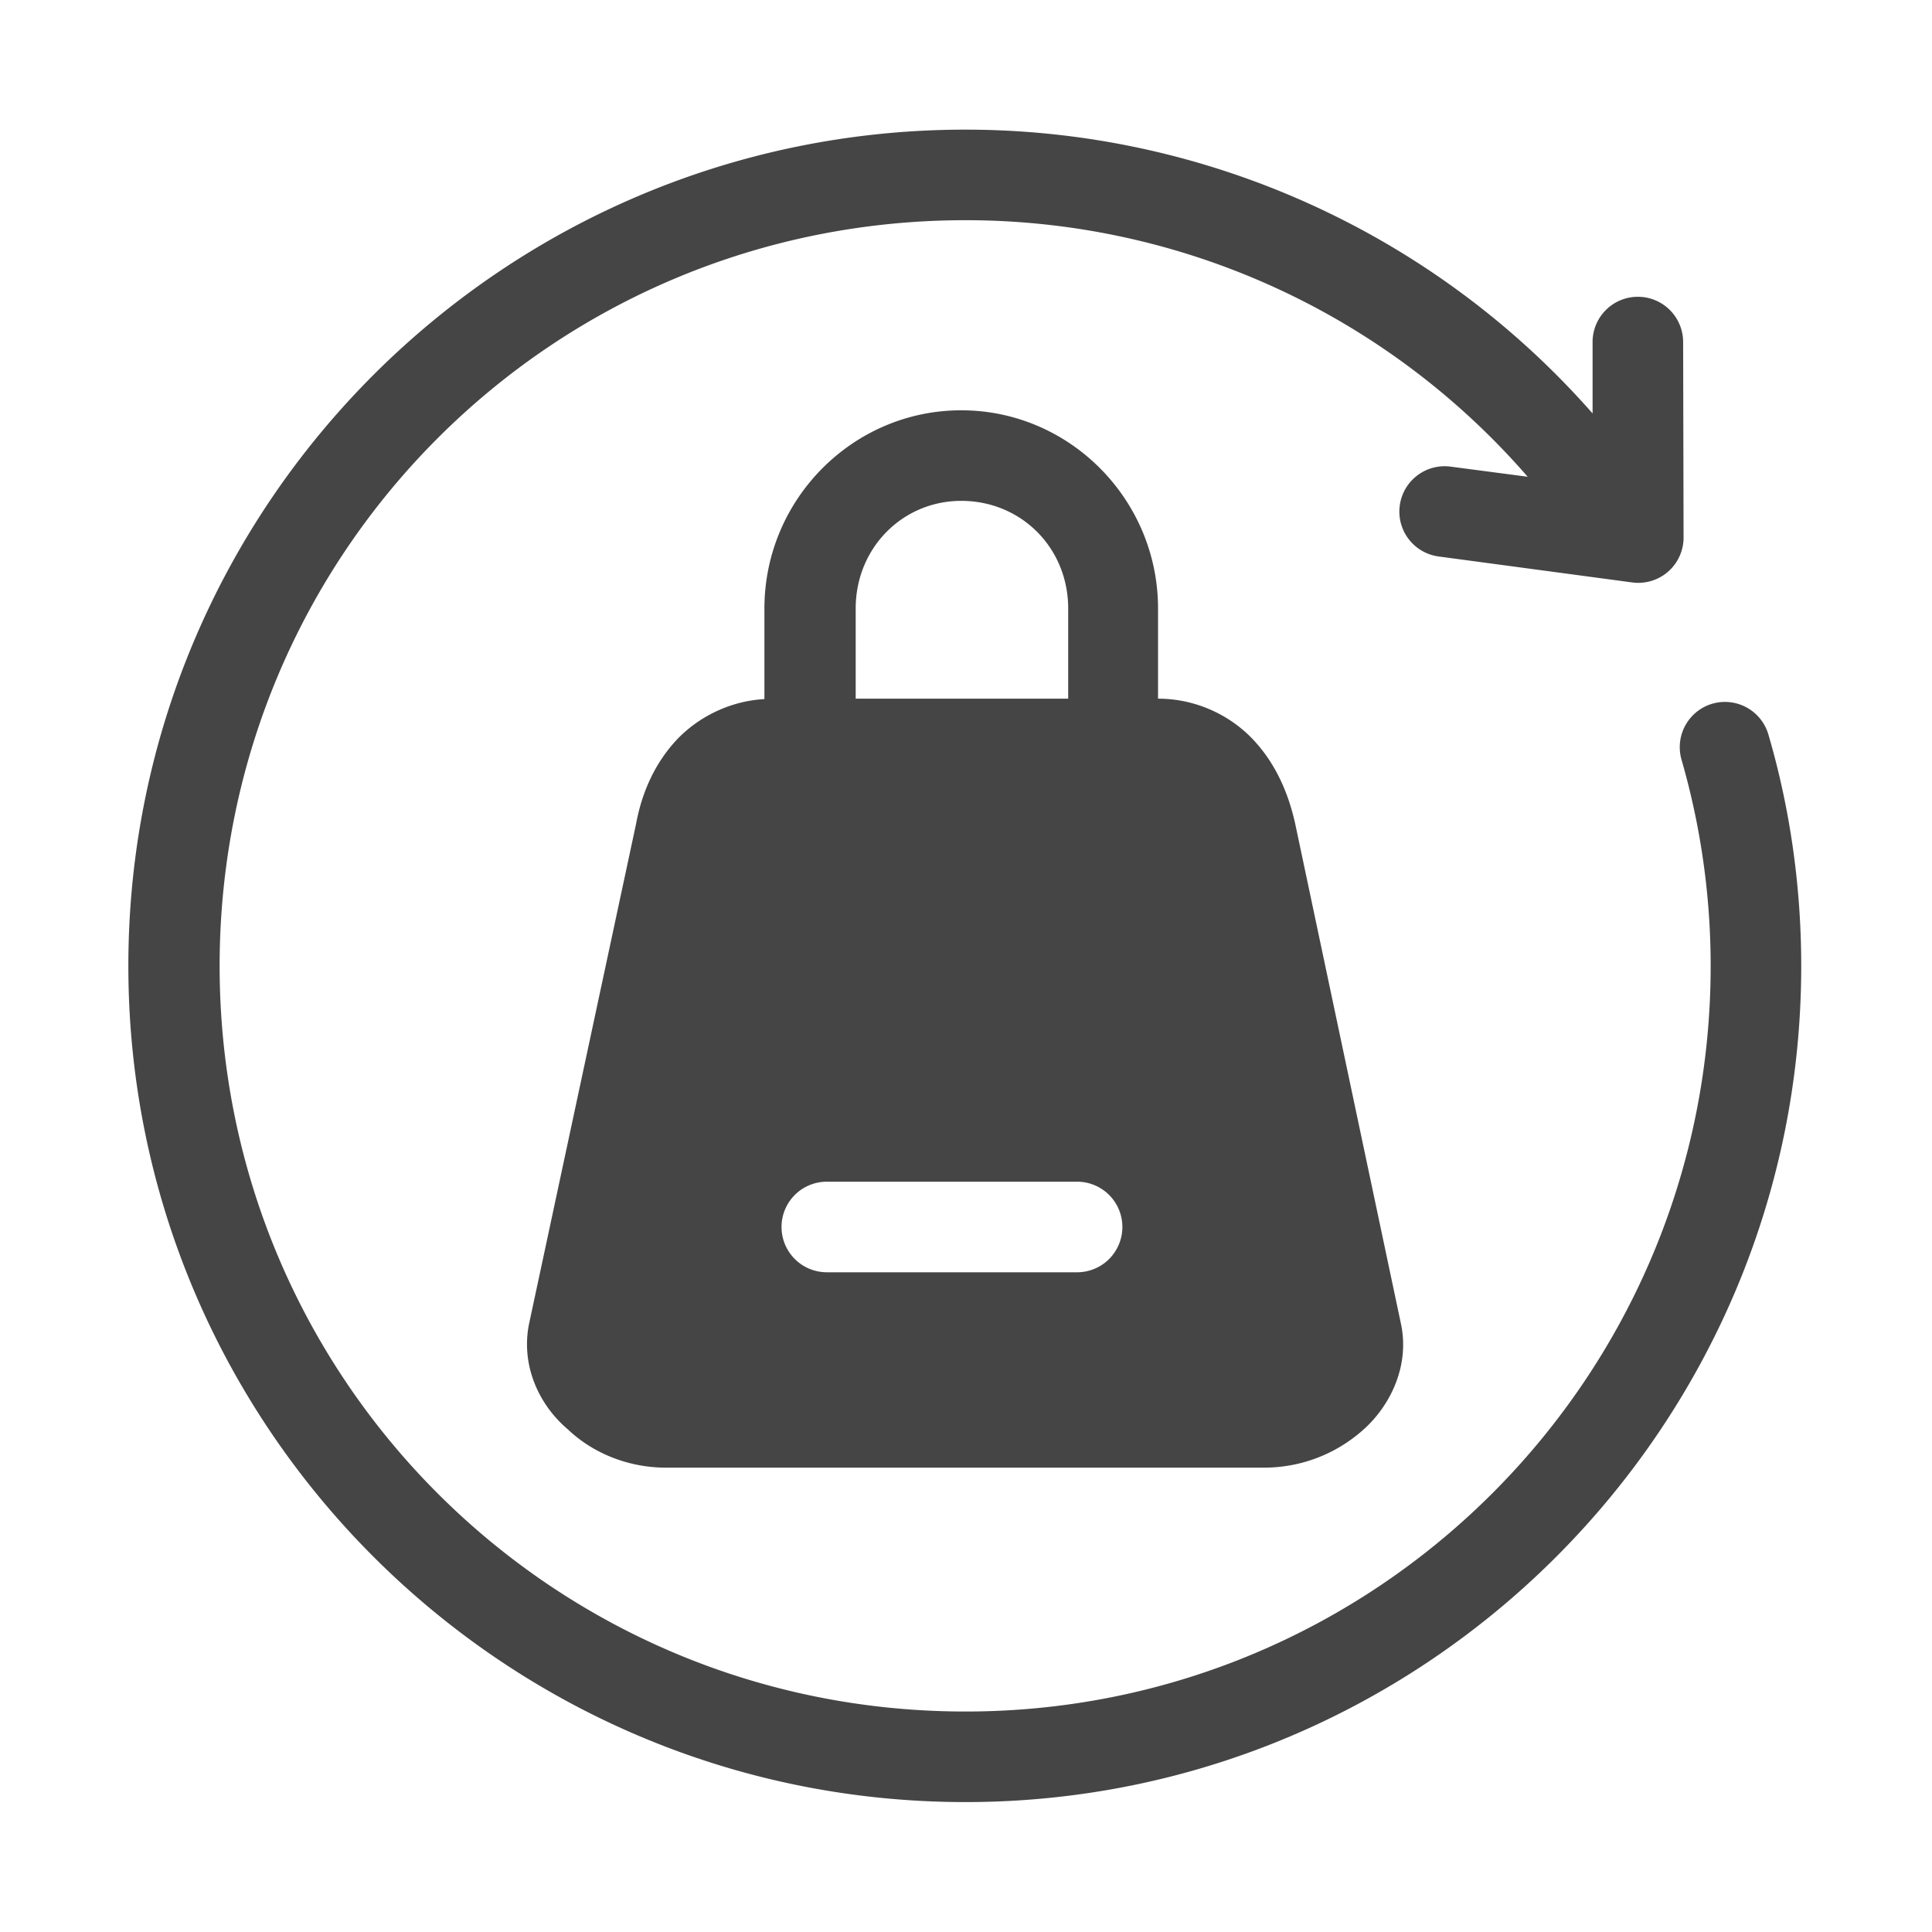 <?xml version="1.0" encoding="UTF-8"?> <svg xmlns="http://www.w3.org/2000/svg" viewBox="0 0 135.47 135.47"><g stroke-linecap="round" stroke-linejoin="round" transform="translate(1083.7 541.86)"><path d="m-1016.3-513.09c-7.6 0-13.8 6.25-13.8 13.9v6.35c-2.4.13-4.6 1.24-6.1 2.8-1.6 1.69-2.5 3.78-2.9 5.95l-7.5 35.04c-.6 2.93.7 5.71 2.7 7.4 1.8 1.72 4.3 2.7 6.9 2.7h41.92c2.65 0 5.11-.98 7.02-2.7 1.87-1.69 3.22-4.47 2.59-7.4l-7.41-35.04c-.48-2.17-1.38-4.26-2.99-5.95-1.59-1.67-3.97-2.83-6.63-2.83v-6.32c0-7.65-6.2-13.9-13.8-13.9zm0 6.35c4.2 0 7.5 3.29 7.5 7.55v6.32h-14.9v-6.32c0-4.26 3.3-7.55 7.4-7.55zm-9.4 47.74h17.6a3.175 3.175 0 0 1 3.1 3.17 3.175 3.175 0 0 1 -3.1 3.18h-17.6a3.175 3.175 0 0 1 -3.2-3.18 3.175 3.175 0 0 1 3.2-3.17z" paint-order="fill markers stroke" fill="#000000" style="fill: rgb(69, 69, 69);"></path><path d="m-1016-532.77c-32.4 0-58.7 26.28-58.7 58.64 0 32.33 26.3 58.63 58.7 58.63 32.3 0 58.6-26.3 58.6-58.63 0-5.48-.76-10.96-2.3-16.22a3.175 3.175 0 0 0 -3.92-2.17 3.175 3.175 0 0 0 -2.17 3.94c1.35 4.68 2.04 9.55 2.04 14.45 0 28.89-23.39 52.28-52.25 52.28-29 0-52.3-23.39-52.3-52.28 0-28.92 23.3-52.29 52.3-52.29 15.2 0 29.52 6.59 39.42 17.99l-5.4-.71a3.175 3.175 0 0 0 -3.57 2.73 3.175 3.175 0 0 0 2.73 3.57l13.57 1.82a3.175 3.175 0 0 0 3.6-3.17l-.03-13.68a3.175 3.175 0 0 0 -3.2-3.18 3.175 3.175 0 0 0 -3.15 3.2v4.98c-11.09-12.62-27.12-19.9-43.97-19.9z" stroke-width=".265" paint-order="fill markers stroke" fill="#000000" style="fill: rgb(69, 69, 69);"></path></g></svg> 